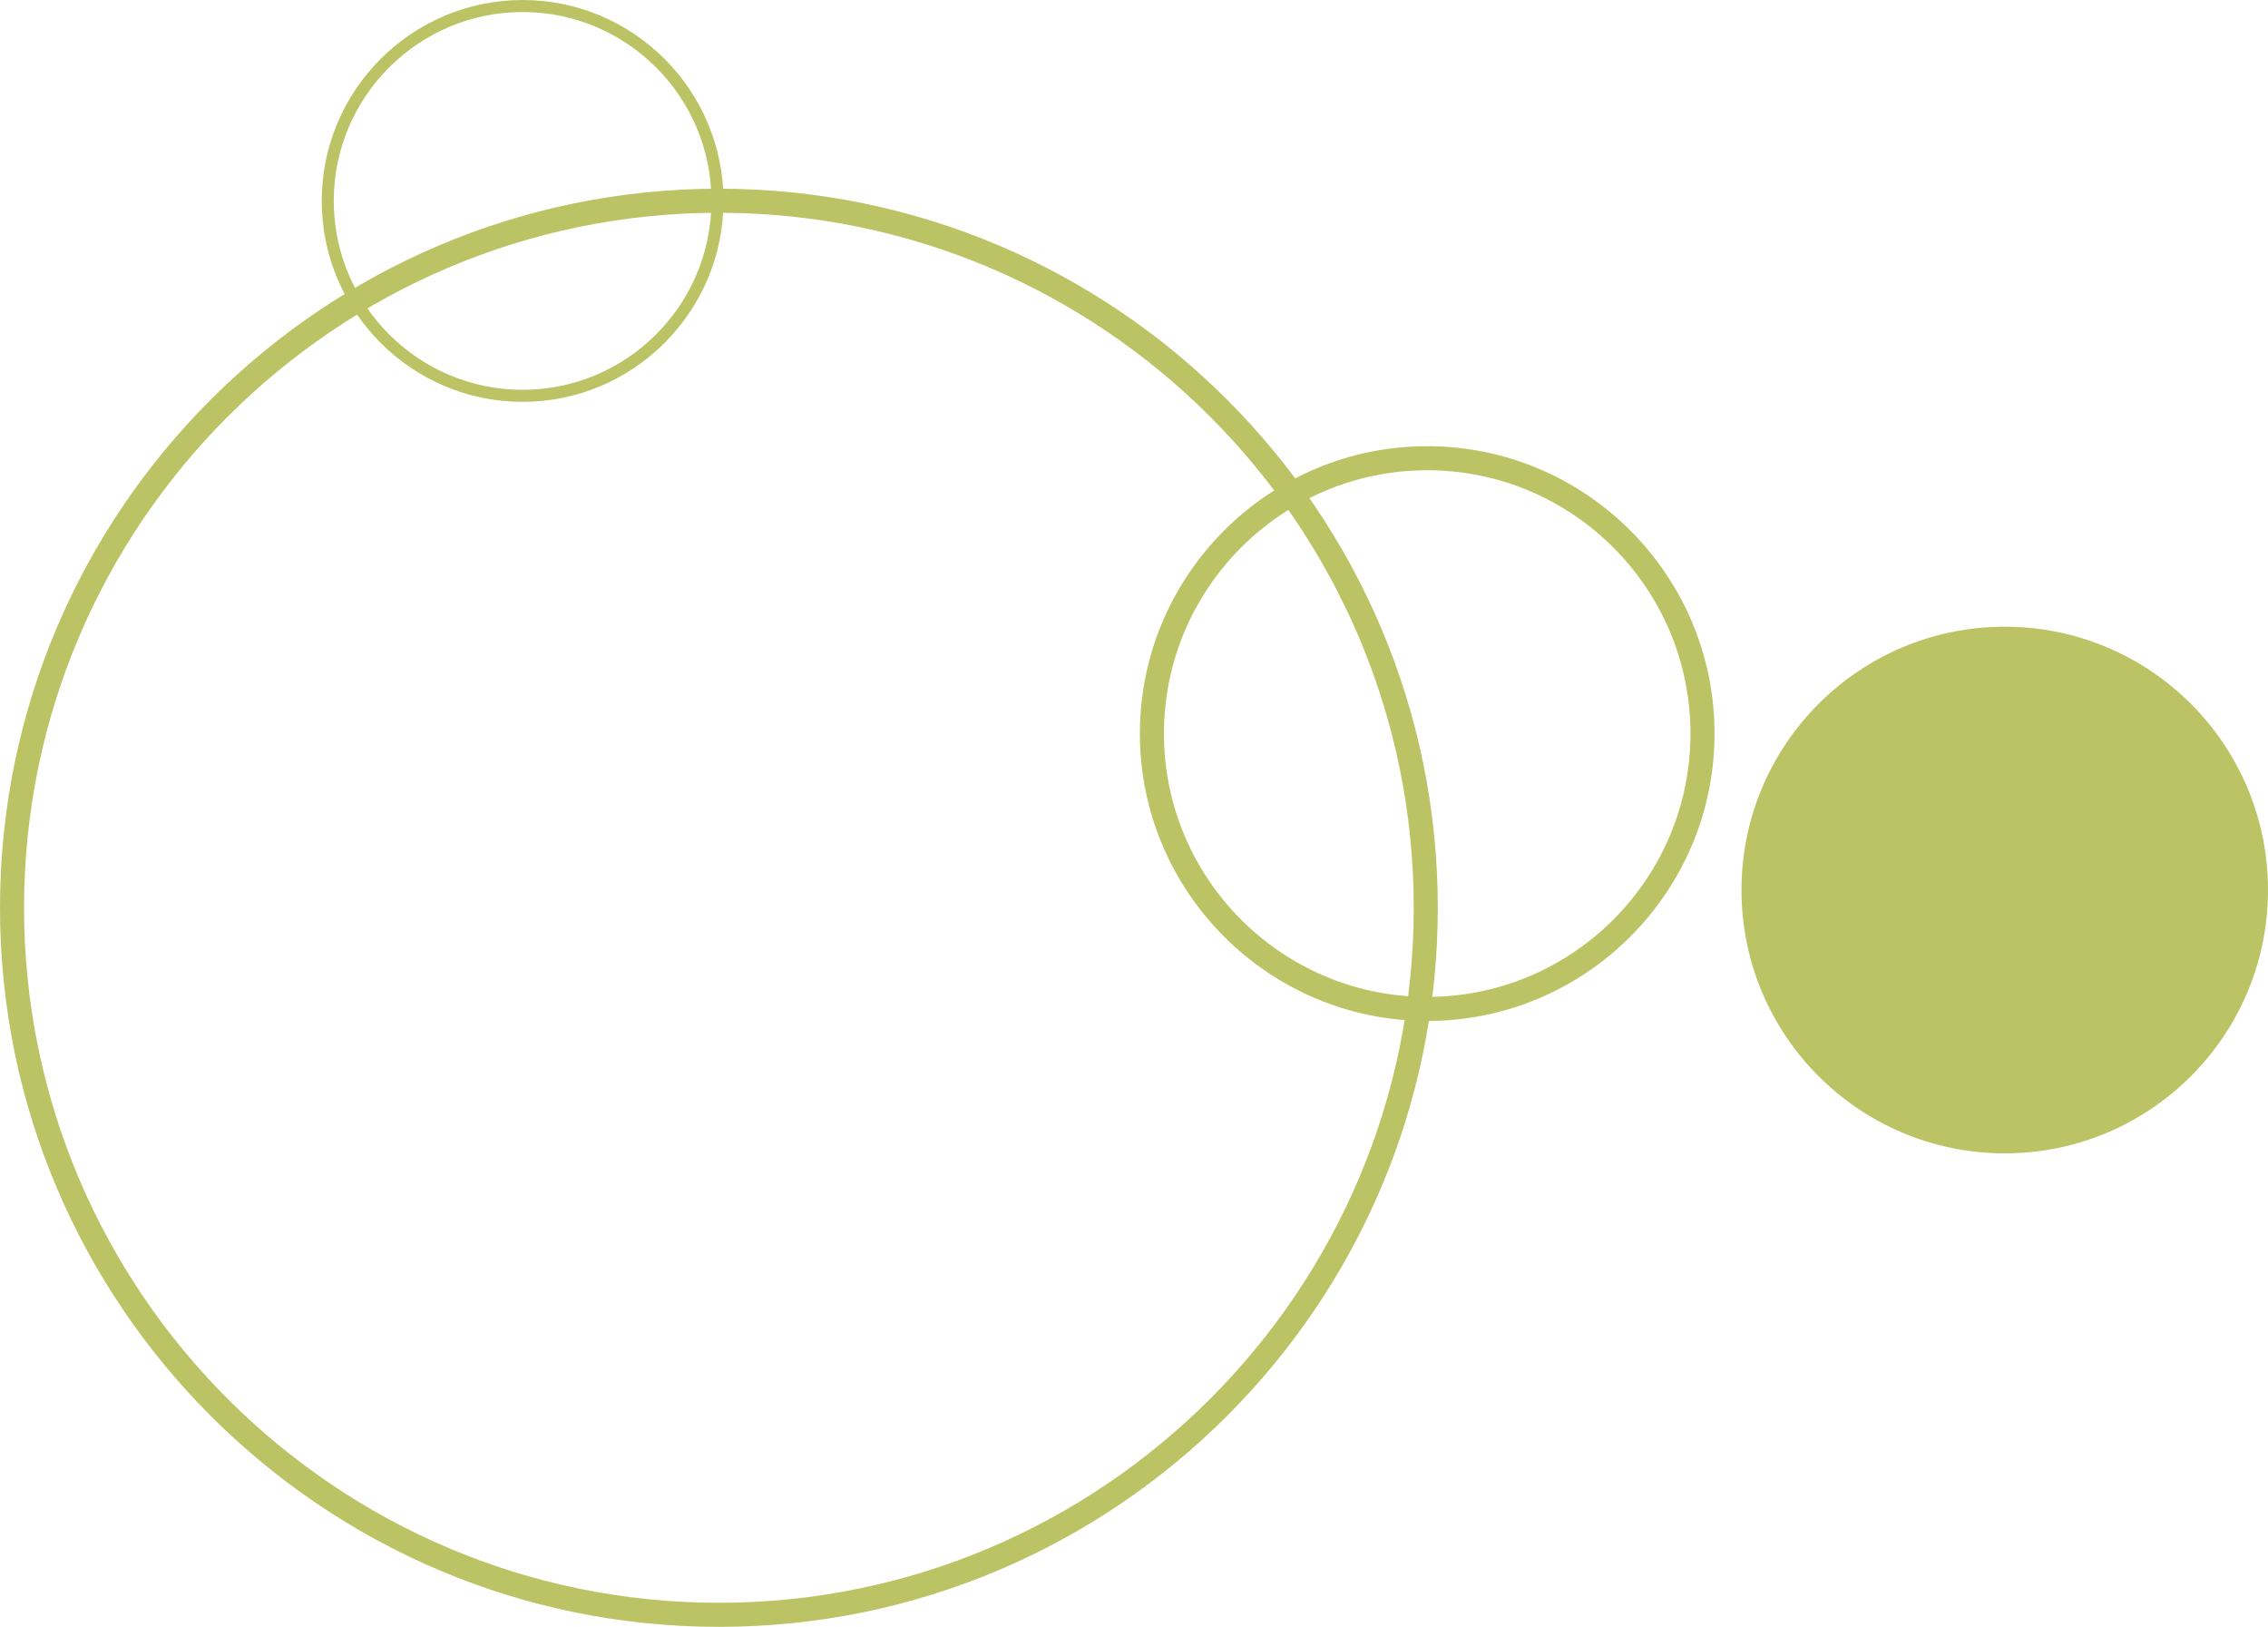 <?xml version="1.0" encoding="UTF-8"?>
<svg id="Livello_2" data-name="Livello 2" xmlns="http://www.w3.org/2000/svg" viewBox="0 0 377 270.36">
  <defs>
    <style>
      .cls-1 {
        fill: #bcc365;
      }
    </style>
  </defs>
  <g id="contenuti">
    <g>
      <path class="cls-1" d="M119.5,270.36C53.61,270.36,0,216.75,0,150.86S53.61,31.36,119.5,31.36s119.5,53.61,119.5,119.5-53.61,119.5-119.5,119.5ZM119.5,35.36c-63.69,0-115.5,51.81-115.5,115.5s51.81,115.5,115.5,115.5,115.5-51.81,115.5-115.5-51.81-115.5-115.5-115.5Z"/>
      <path class="cls-1" d="M237.24,169.67c-26.34,0-47.76-21.43-47.76-47.76s21.43-47.76,47.76-47.76,47.76,21.43,47.76,47.76-21.43,47.76-47.76,47.76ZM237.24,78.15c-24.13,0-43.76,19.63-43.76,43.76s19.63,43.76,43.76,43.76,43.76-19.63,43.76-43.76-19.63-43.76-43.76-43.76Z"/>
      <circle class="cls-1" cx="333.24" cy="147.91" r="43.76"/>
      <path class="cls-1" d="M86.87,66.78c-18.41,0-33.39-14.98-33.39-33.39S68.46,0,86.87,0s33.39,14.98,33.39,33.39-14.98,33.39-33.39,33.39ZM86.87,2c-17.31,0-31.39,14.08-31.39,31.39s14.08,31.39,31.39,31.39,31.39-14.08,31.39-31.39S104.18,2,86.87,2Z"/>
    </g>
  </g>
</svg>